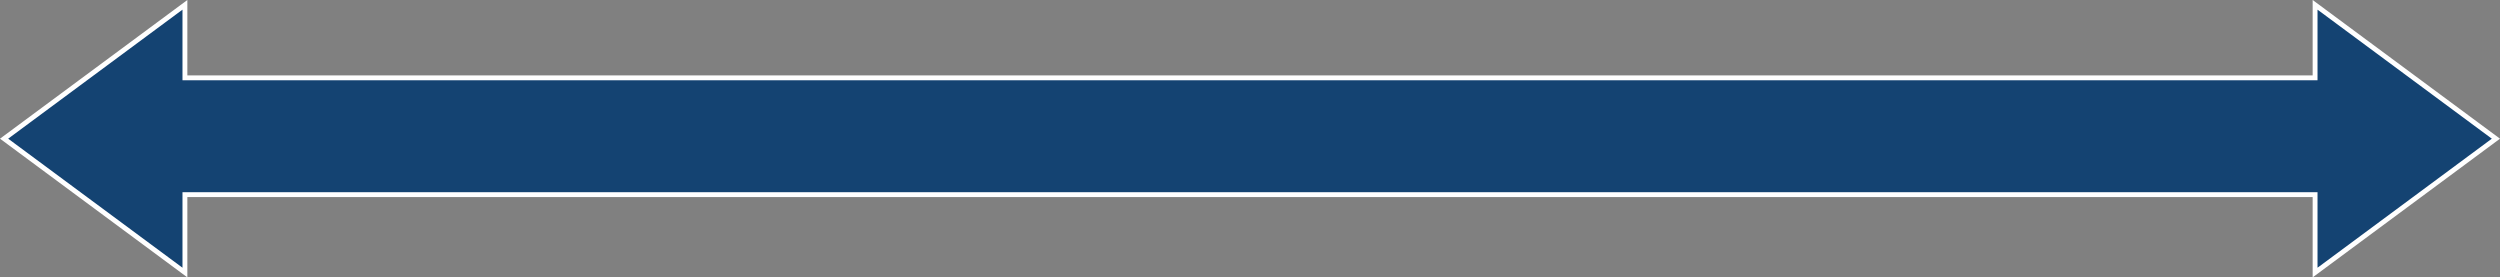 <svg xmlns="http://www.w3.org/2000/svg" width="1027.5" height="114.002" viewBox="0 0 1027.5 114.002">
  <rect x="0" y="0" width="1027.5" height="114.002" fill="#808080" stroke="none"/>
  <g id="Union_1" data-name="Union 1" transform="translate(-11550 2650.001)" fill="#144372">
    <path d="M 11626.001 -2537.984 L 11551.681 -2593 L 11626.001 -2648.017 L 11626.001 -2619.001 L 11626.001 -2618.001 L 11627.001 -2618.001 L 12500.5 -2618.001 L 12501.5 -2618.001 L 12501.5 -2619.001 L 12501.5 -2648.017 L 12575.819 -2593 L 12501.5 -2537.984 L 12501.5 -2569.001 L 12501.5 -2570.001 L 12500.5 -2570.001 L 11627.001 -2570.001 L 11626.001 -2570.001 L 11626.001 -2569.001 L 11626.001 -2537.984 Z" stroke="none"/>
    <path d="M 11625.001 -2539.969 L 11625.001 -2569.001 L 11625.001 -2571.001 L 11627.001 -2571.001 L 12500.5 -2571.001 L 12502.5 -2571.001 L 12502.5 -2569.001 L 12502.5 -2539.969 L 12574.139 -2593 L 12502.5 -2646.032 L 12502.5 -2619.001 L 12502.5 -2617.001 L 12500.5 -2617.001 L 11627.001 -2617.001 L 11625.001 -2617.001 L 11625.001 -2619.001 L 11625.001 -2646.032 L 11553.361 -2593 L 11625.001 -2539.969 M 12500.5 -2536 L 12500.5 -2569.001 L 11627.001 -2569.001 L 11627.001 -2536 L 11550 -2593 L 11627.001 -2650.001 L 11627.001 -2619.001 L 12500.5 -2619.001 L 12500.5 -2650.001 L 12577.5 -2593 L 12500.5 -2536 Z" stroke="none" fill="#fff"/>
  </g>
</svg>
